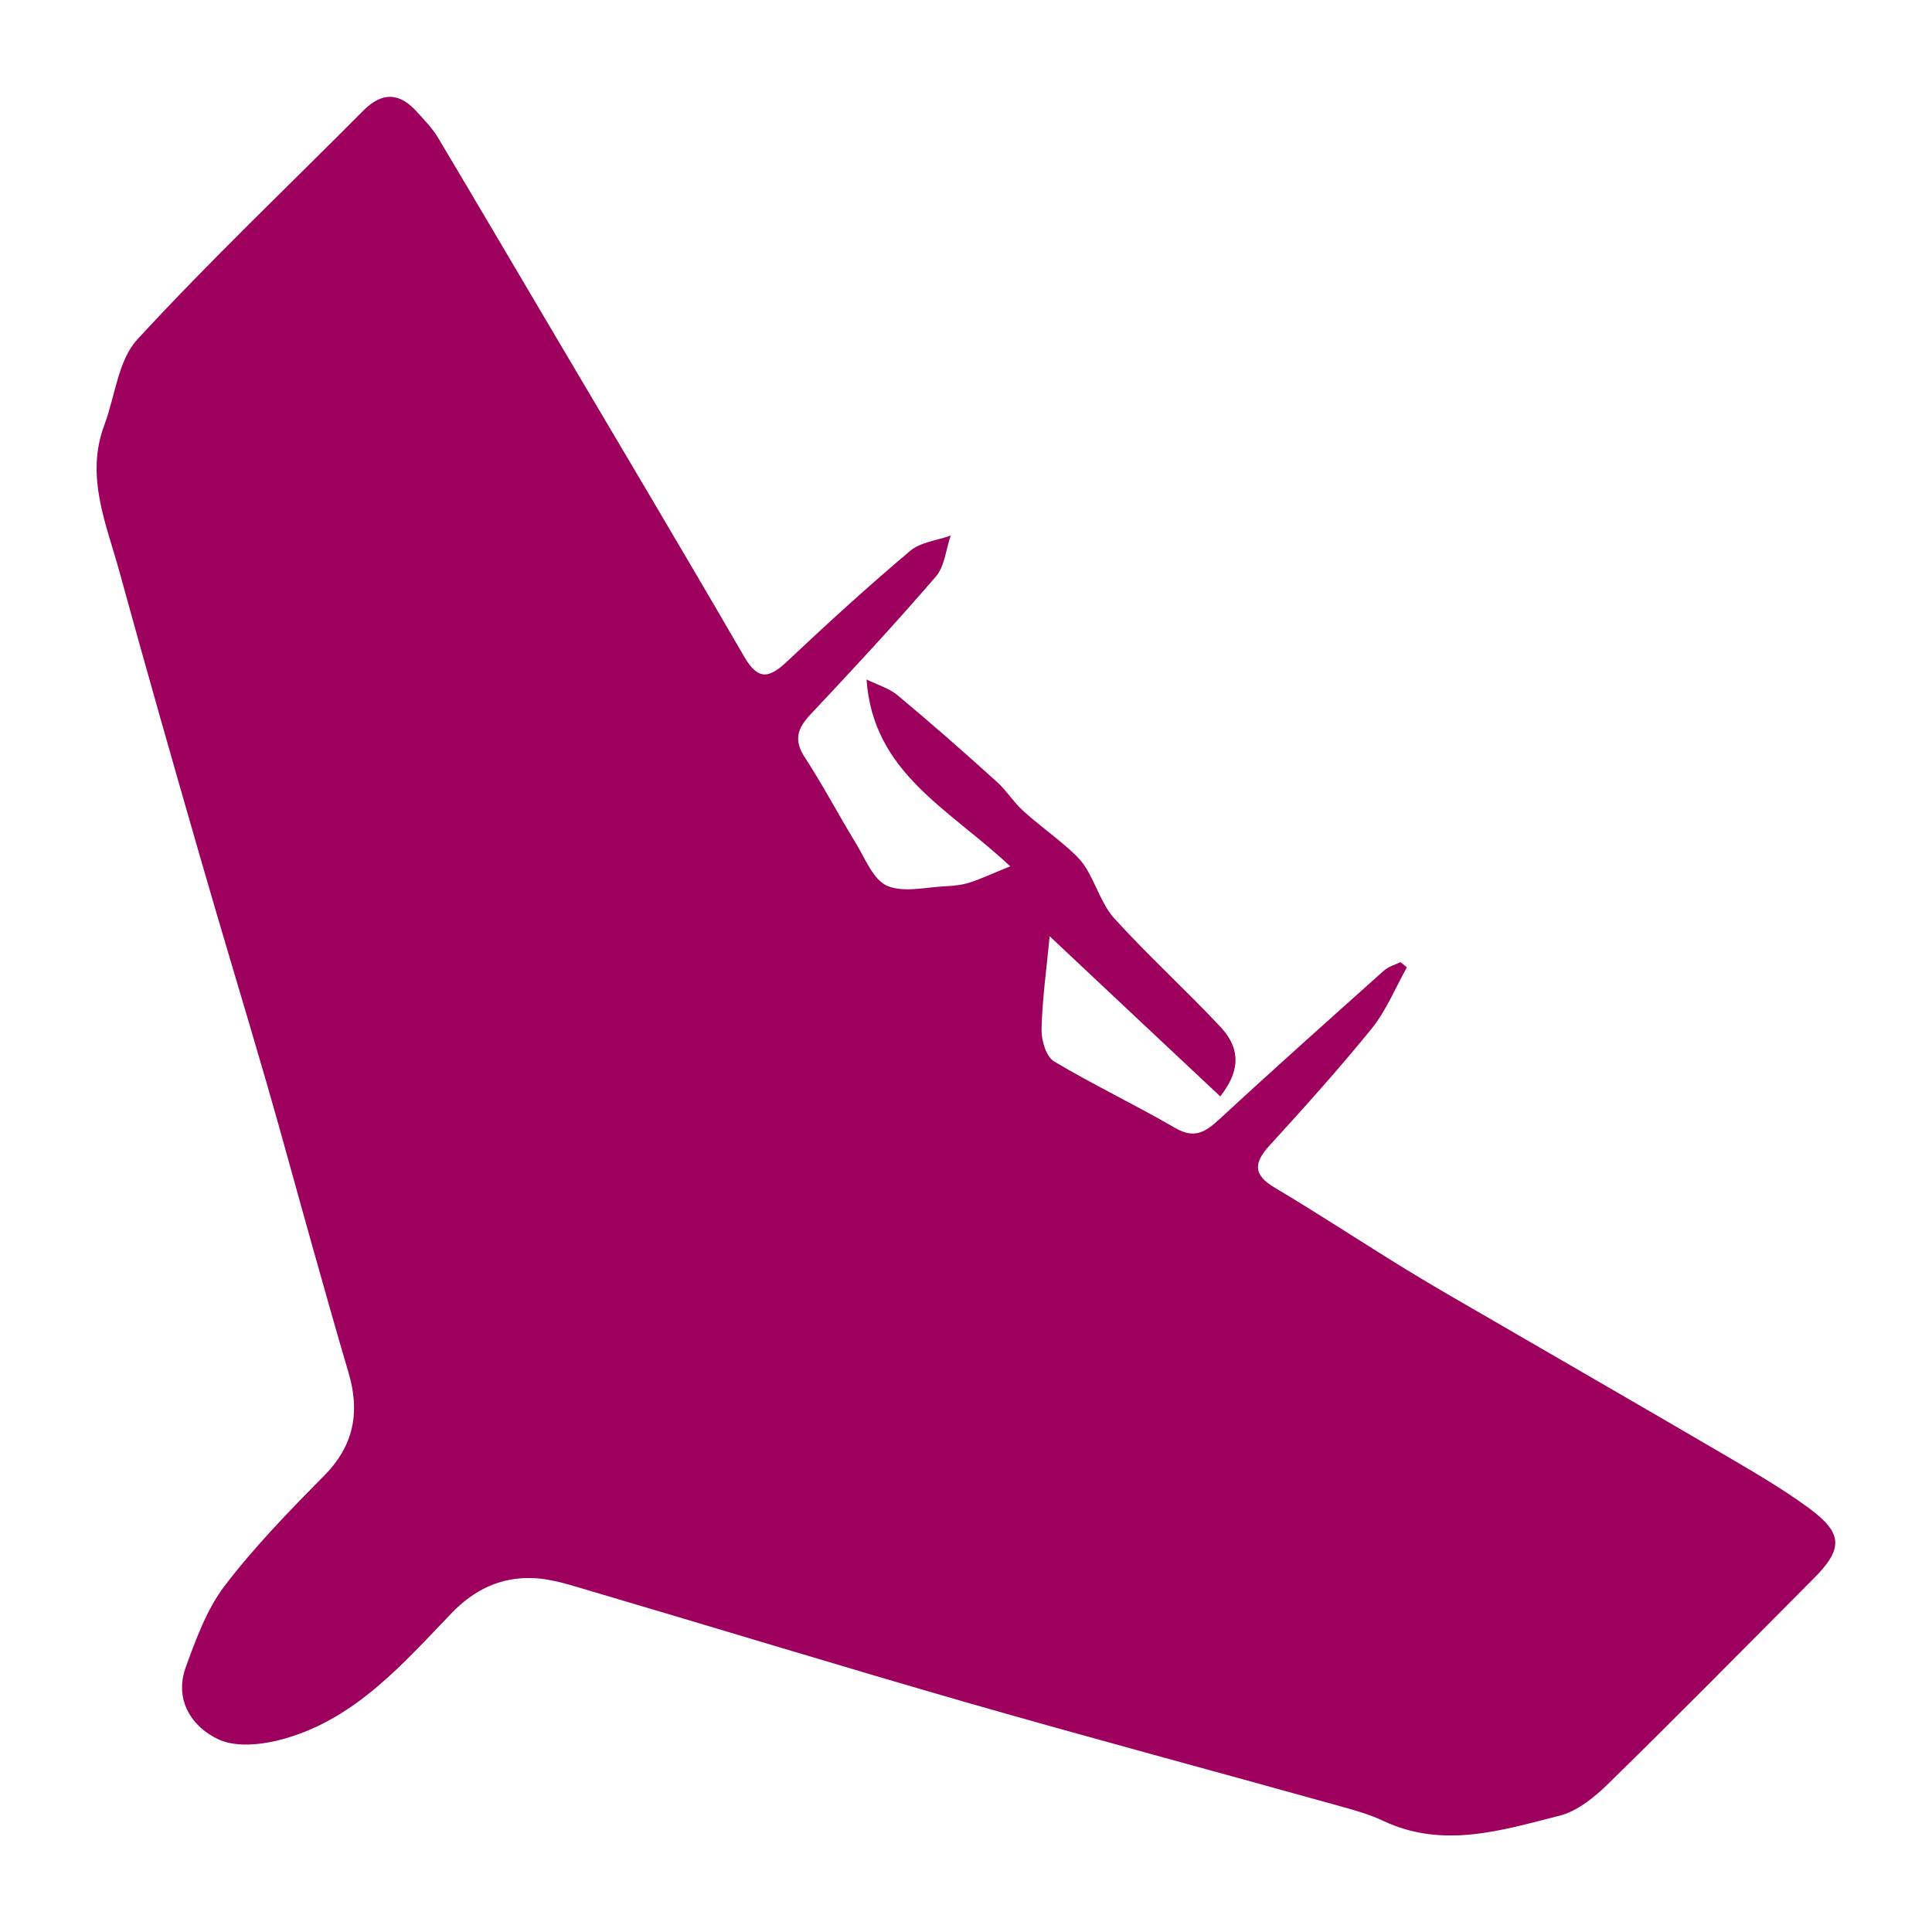 <?xml version="1.0" encoding="utf-8"?>
<!-- Generator: Adobe Illustrator 24.1.2, SVG Export Plug-In . SVG Version: 6.00 Build 0)  -->
<svg version="1.1" id="Layer_1" xmlns="http://www.w3.org/2000/svg" xmlns:xlink="http://www.w3.org/1999/xlink" x="0px" y="0px"
	 width="100px" height="100px" viewBox="0 0 100 100" enable-background="new 0 0 100 100" xml:space="preserve">
<g>
	<path fill="#9E005D" d="M44.85,35.17c0.35,4.84,4.22,6.65,7.44,9.67c-0.87,0.35-1.46,0.63-2.07,0.83c-0.39,0.13-0.82,0.18-1.23,0.2
		c-1.04,0.04-2.2,0.35-3.07-0.02c-0.73-0.32-1.14-1.42-1.63-2.22c-0.9-1.47-1.7-3-2.64-4.44c-0.58-0.89-0.37-1.49,0.29-2.2
		c2.21-2.35,4.41-4.72,6.51-7.16c0.45-0.53,0.51-1.4,0.76-2.11c-0.72,0.26-1.58,0.34-2.12,0.81c-2.16,1.82-4.25,3.73-6.31,5.67
		c-0.92,0.87-1.51,1.09-2.26-0.21c-3.27-5.64-6.61-11.24-9.93-16.86c-1.97-3.33-3.93-6.67-5.91-9.99c-0.29-0.49-0.7-0.91-1.09-1.34
		c-0.9-1.01-1.8-1.07-2.8-0.06C14.89,9.67,10.85,13.5,7.1,17.58c-0.99,1.08-1.14,2.93-1.7,4.42c-1,2.67,0.11,5.13,0.79,7.62
		c1.35,4.92,2.75,9.82,4.16,14.71c1.12,3.9,2.31,7.79,3.44,11.69c0.81,2.8,1.57,5.62,2.36,8.42c0.62,2.2,1.24,4.41,1.89,6.61
		c0.6,2.03,0.29,3.76-1.26,5.33c-1.8,1.82-3.6,3.67-5.15,5.7c-0.92,1.21-1.48,2.74-2.01,4.2c-0.63,1.72,0.33,3.13,1.71,3.76
		c0.97,0.44,2.41,0.25,3.51-0.08c3.62-1.07,6.03-3.86,8.53-6.46c1.18-1.23,2.55-1.87,4.17-1.82c1.02,0.03,2.04,0.38,3.03,0.67
		c6.48,1.91,12.94,3.89,19.43,5.76c6.44,1.85,12.92,3.58,19.37,5.38c0.75,0.21,1.51,0.42,2.21,0.75c3.1,1.47,6.14,0.5,9.14-0.26
		c0.95-0.24,1.85-0.99,2.57-1.7c3.56-3.48,7.05-7.03,10.56-10.55c1.55-1.55,1.57-2.35-0.22-3.67c-1.51-1.11-3.16-2.04-4.77-2.99
		c-3.83-2.24-7.67-4.45-11.51-6.68c-1.53-0.89-3.07-1.76-4.58-2.69c-2.27-1.39-4.49-2.86-6.78-4.22c-1.15-0.68-1.1-1.29-0.27-2.2
		c1.8-1.97,3.59-3.96,5.27-6.03c0.76-0.94,1.23-2.11,1.83-3.18c-0.11-0.09-0.22-0.18-0.33-0.27c-0.29,0.14-0.63,0.23-0.86,0.44
		c-2.84,2.54-5.68,5.07-8.48,7.66c-0.72,0.66-1.29,1.08-2.31,0.49c-2.07-1.2-4.23-2.23-6.28-3.45c-0.41-0.25-0.66-1.08-0.65-1.64
		c0.03-1.5,0.24-2.99,0.42-4.84c3.04,2.86,5.91,5.55,8.83,8.29c1.22-1.55,0.87-2.68,0-3.61c-1.79-1.91-3.73-3.67-5.48-5.6
		c-0.66-0.73-0.95-1.79-1.49-2.65c-0.27-0.43-0.68-0.79-1.07-1.13c-0.71-0.61-1.47-1.16-2.16-1.79c-0.5-0.45-0.86-1.05-1.36-1.5
		c-1.67-1.51-3.36-3-5.09-4.44C46.04,35.62,45.4,35.44,44.85,35.17z"/>
</g>
</svg>
